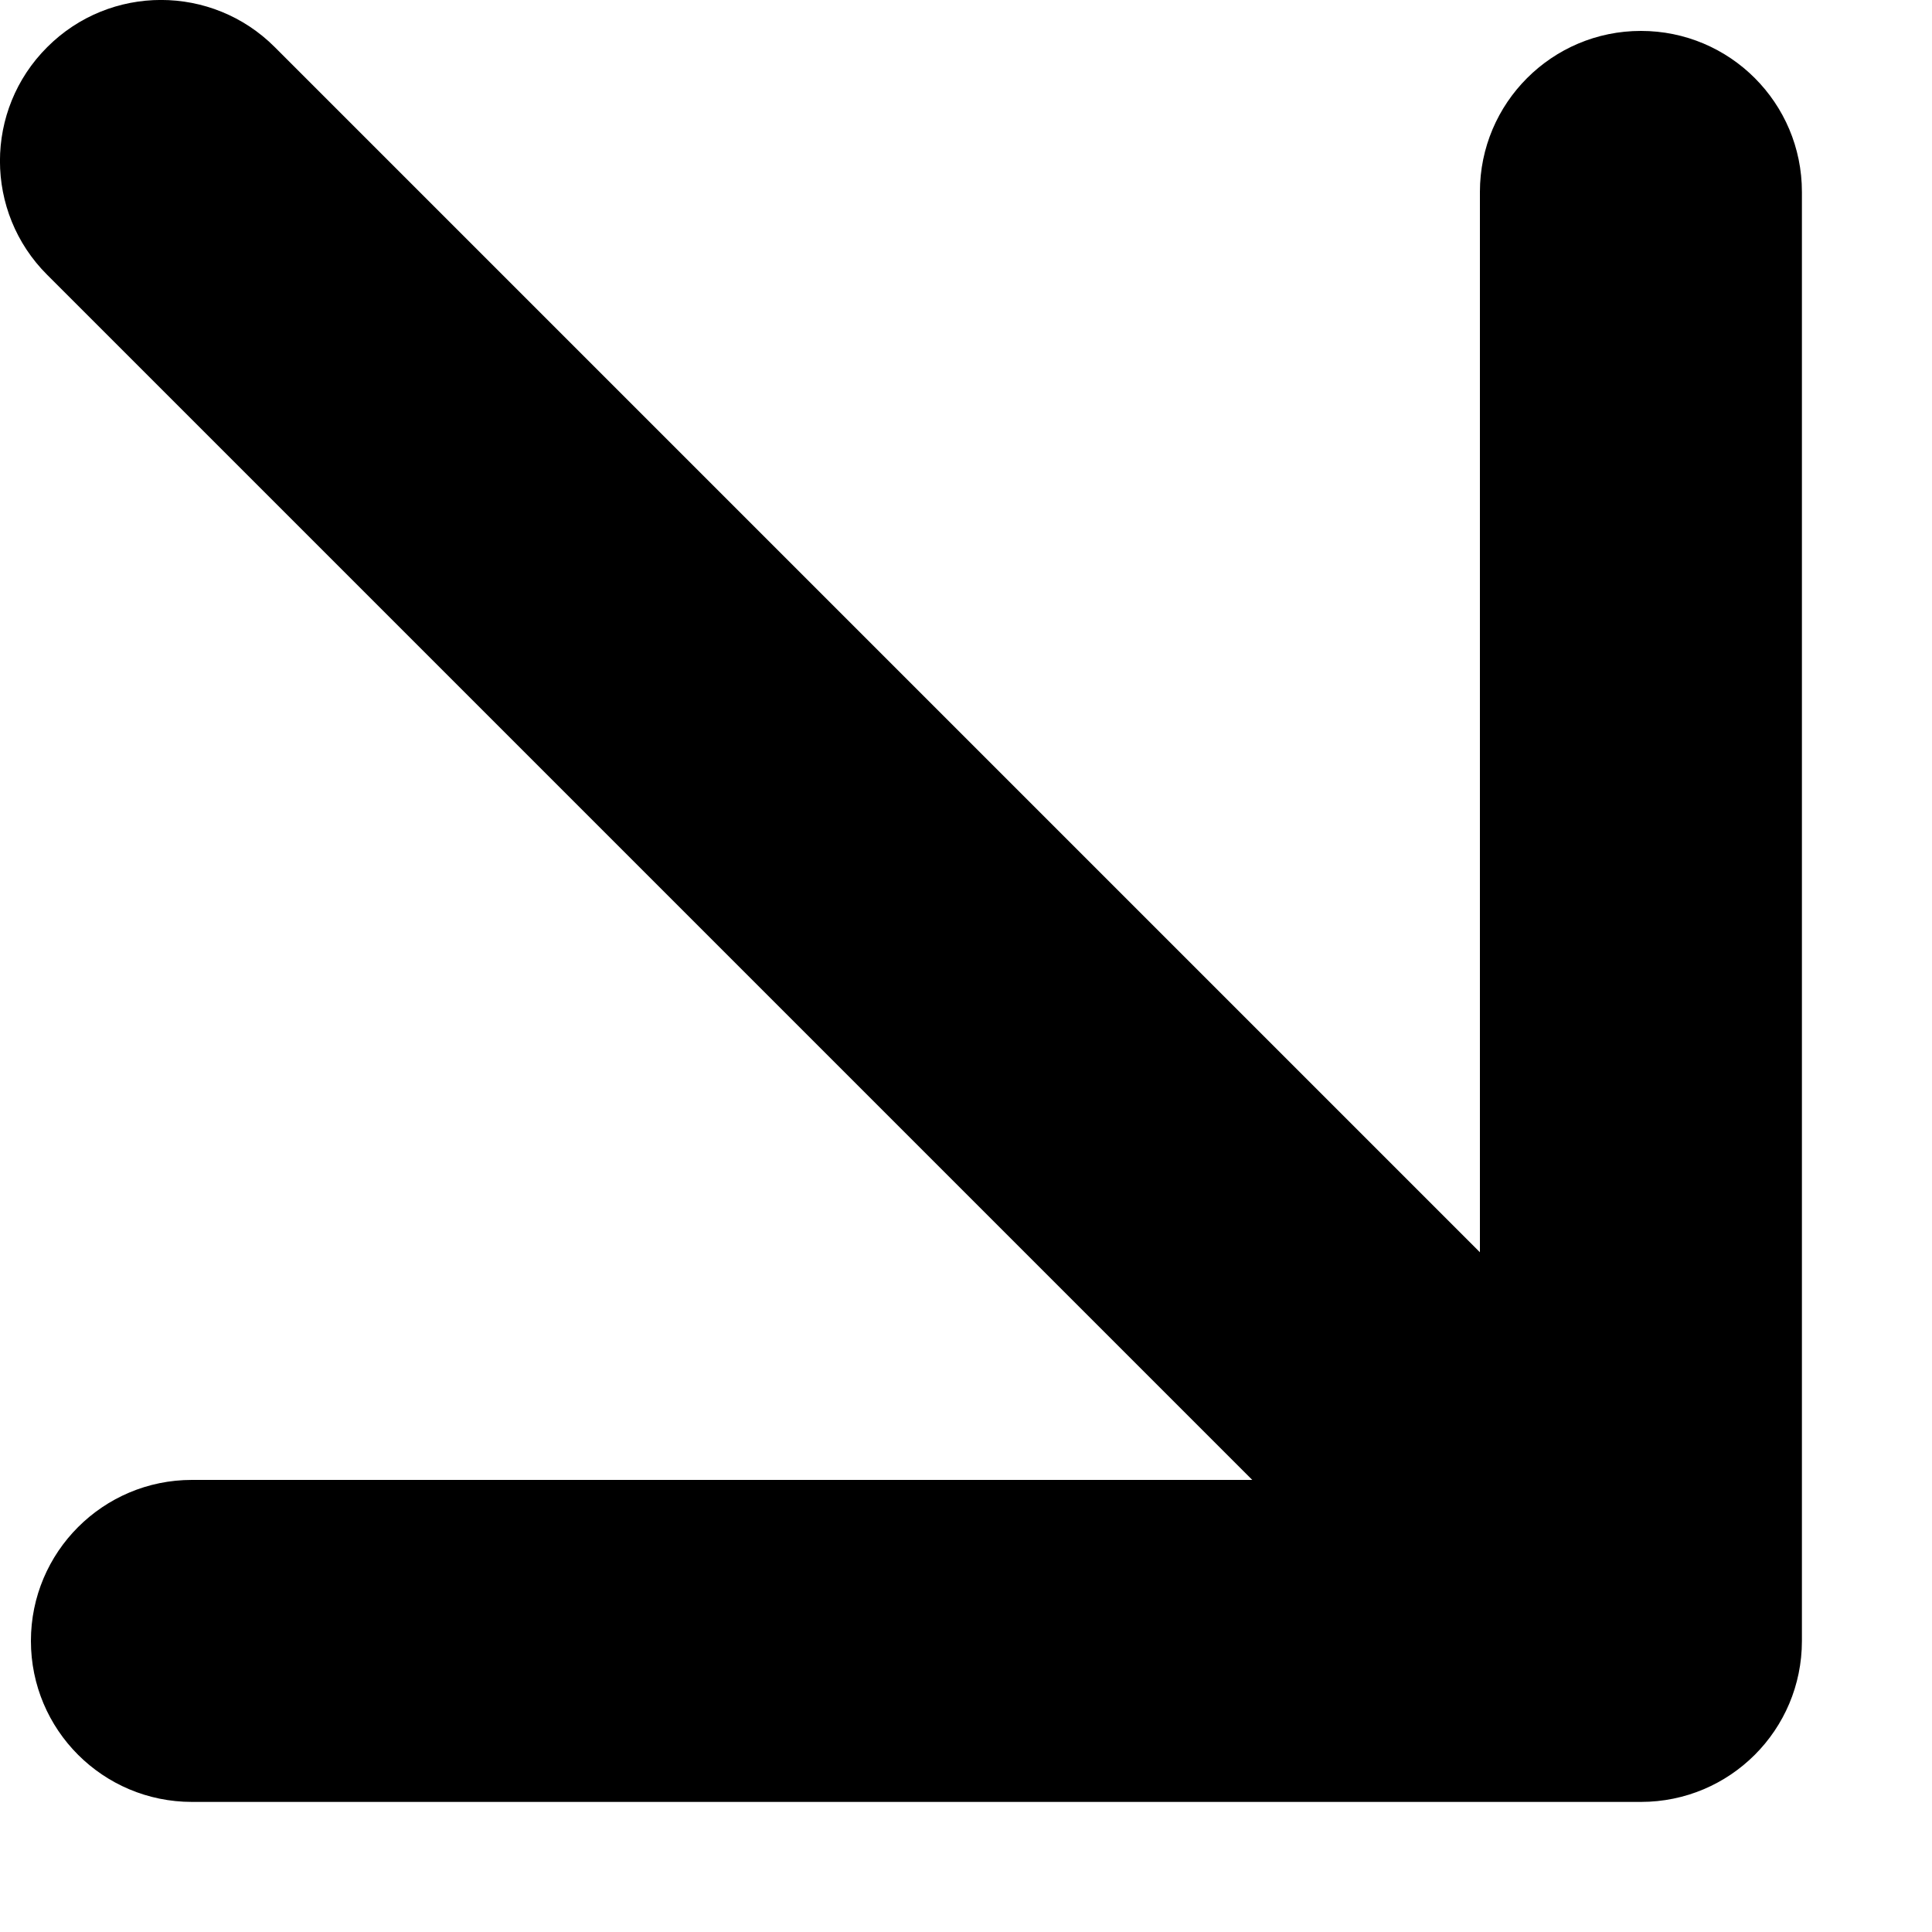 <?xml version="1.0" encoding="UTF-8"?> <svg xmlns="http://www.w3.org/2000/svg" width="12" height="12" viewBox="0 0 12 12" fill="none"> <path d="M1.707 0.293C1.317 -0.098 0.683 -0.098 0.293 0.293C-0.098 0.683 -0.098 1.317 0.293 1.707L1.707 0.293ZM10.192 11.192C10.745 11.192 11.192 10.745 11.192 10.192L11.192 1.192C11.192 0.64 10.745 0.192 10.192 0.192C9.64 0.192 9.192 0.64 9.192 1.192L9.192 9.192L1.192 9.192C0.64 9.192 0.192 9.64 0.192 10.192C0.192 10.745 0.64 11.192 1.192 11.192L10.192 11.192ZM0.293 1.707L9.485 10.899L10.899 9.485L1.707 0.293L0.293 1.707Z" fill="black"></path> </svg> 